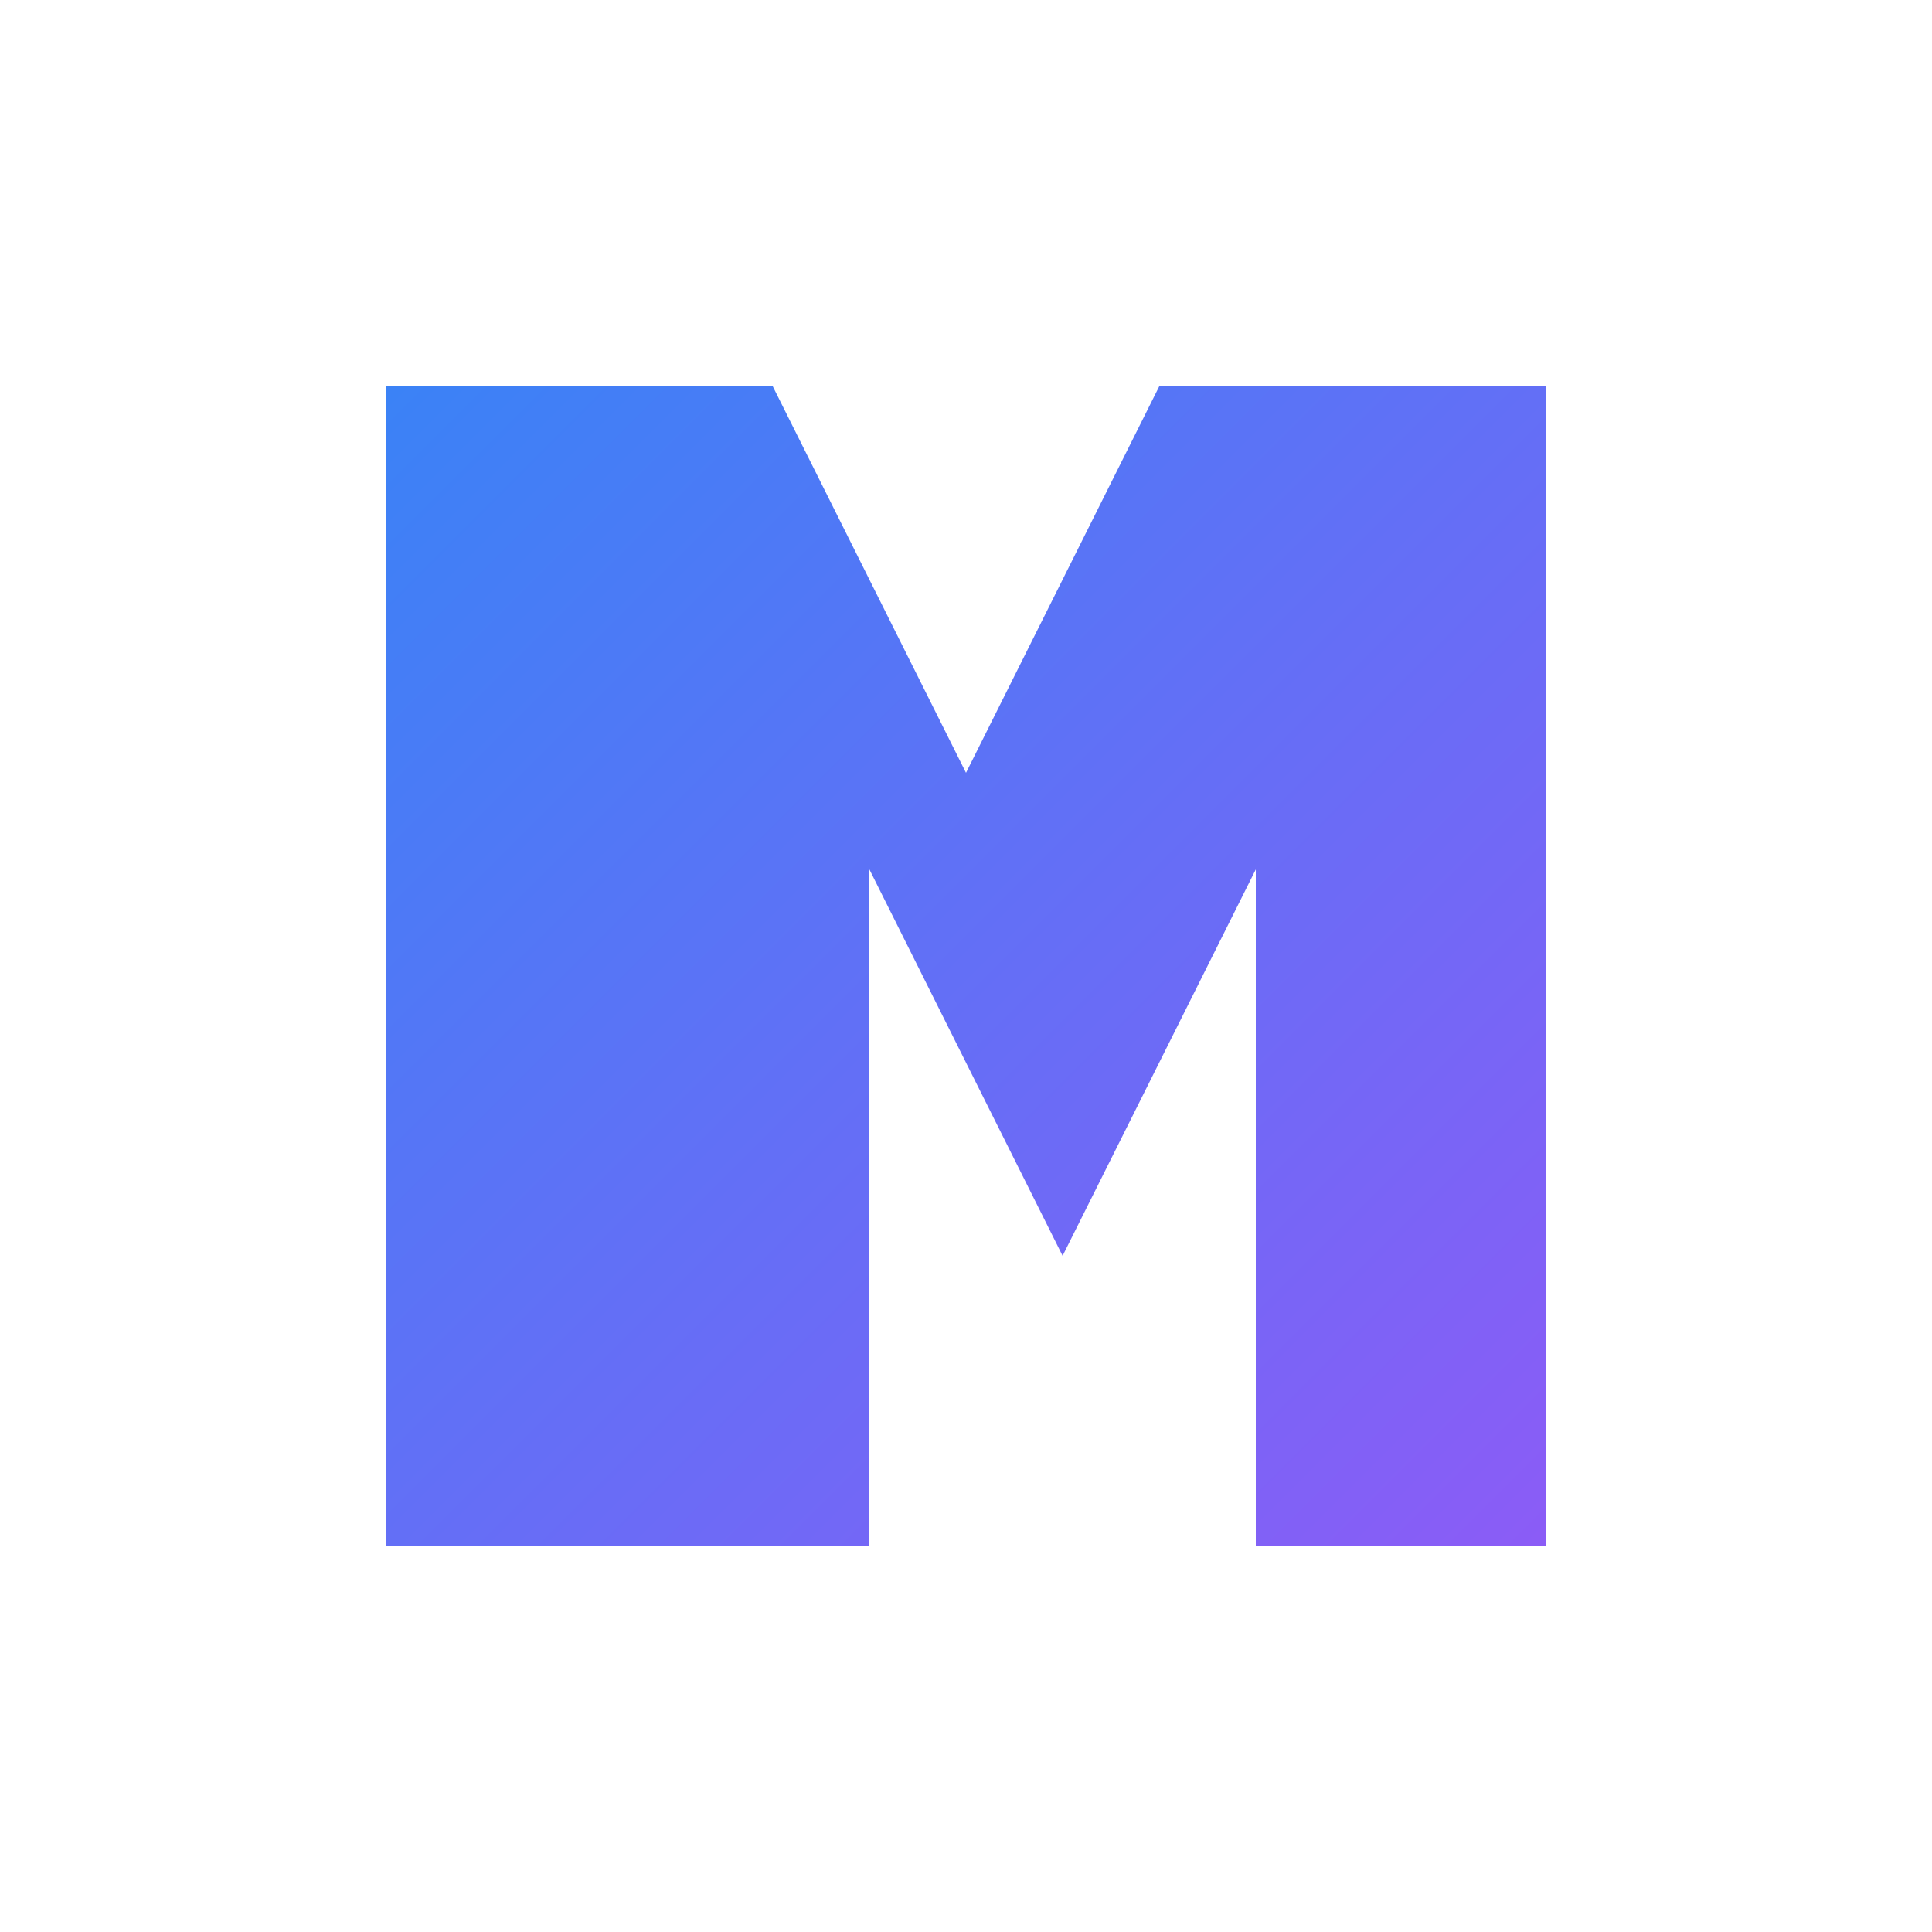 <svg width="100" height="100" viewBox="0 0 100 100" xmlns="http://www.w3.org/2000/svg">
  <defs>
    <linearGradient id="grad1" x1="0%" y1="0%" x2="100%" y2="100%">
      <stop offset="0%" style="stop-color:#3b82f6;stop-opacity:1" />
      <stop offset="100%" style="stop-color:#8b5cf6;stop-opacity:1" />
    </linearGradient>
  </defs>
  <path d="M20,80 L20,20 L40,20 L50,40 L60,20 L80,20 L80,80 L65,80 L65,45 L55,65 L45,45 L45,80 Z" fill="url(#grad1)" />
</svg>
